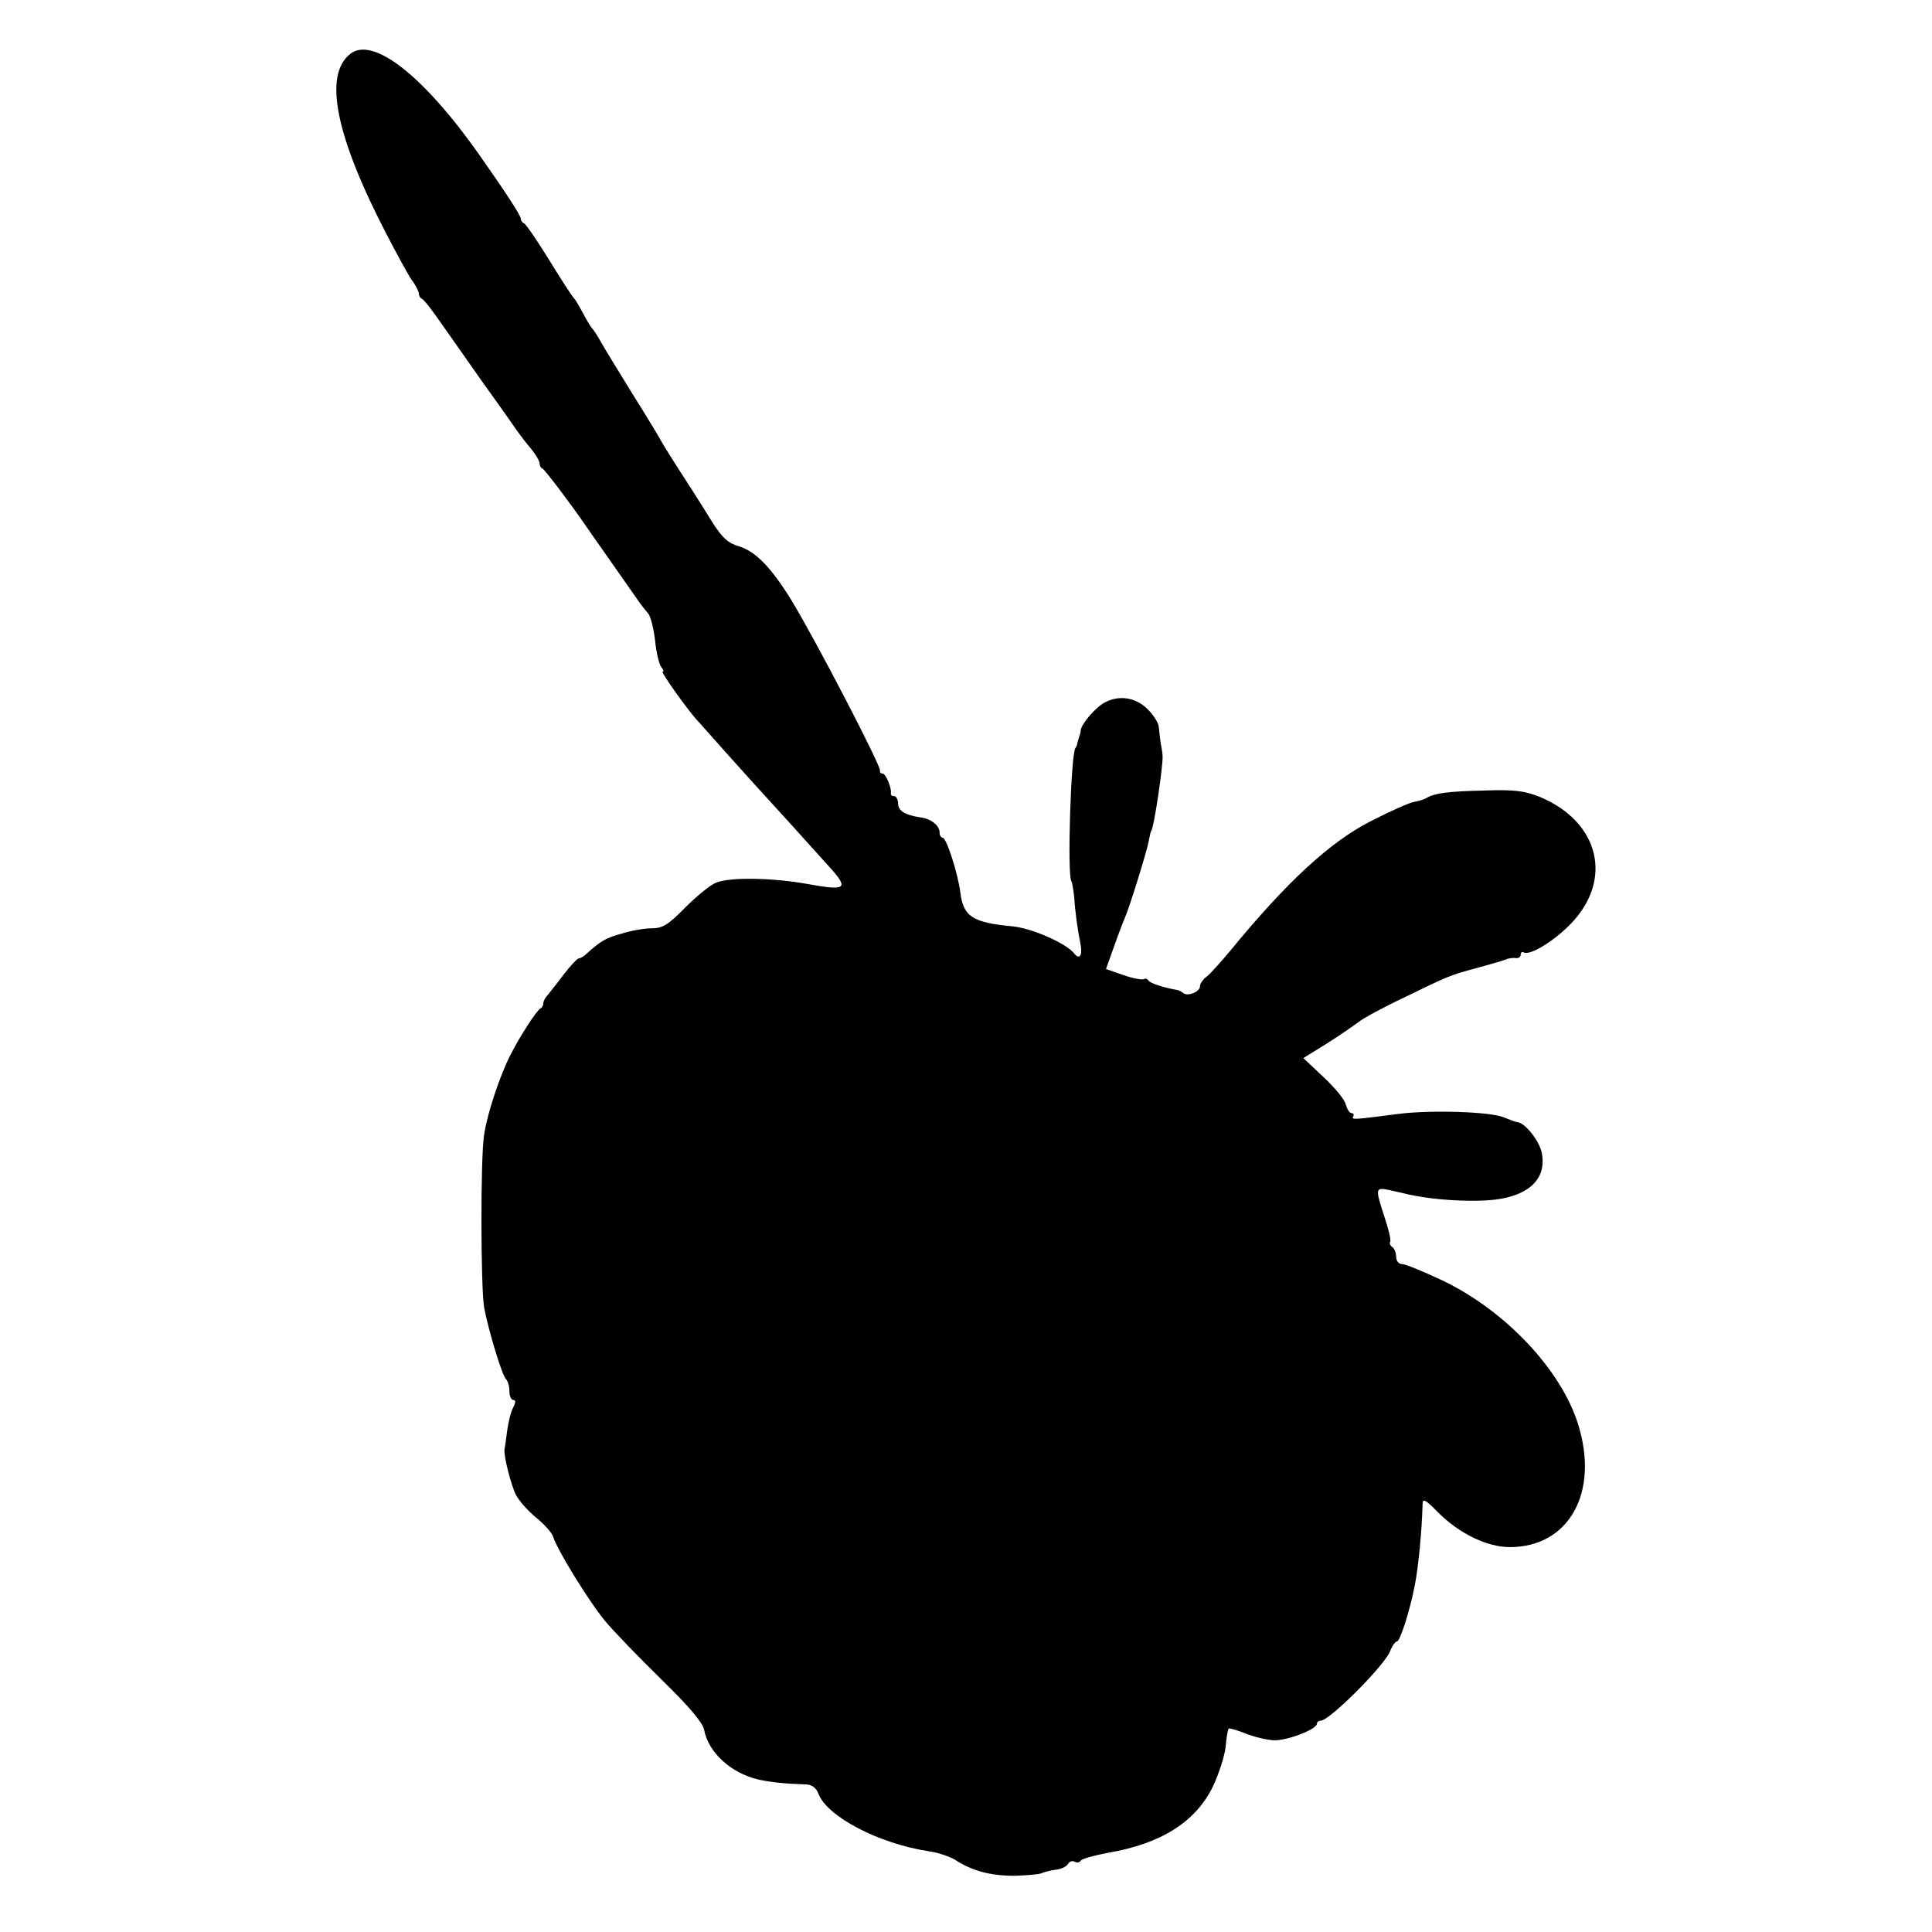 <?xml version="1.0" standalone="no"?>
<!DOCTYPE svg PUBLIC "-//W3C//DTD SVG 20010904//EN"
 "http://www.w3.org/TR/2001/REC-SVG-20010904/DTD/svg10.dtd">
<svg version="1.0" xmlns="http://www.w3.org/2000/svg"
 width="512pt" height="512pt" viewBox="0 0 512 512"
 preserveAspectRatio="xMidYMid meet">
<g transform="translate(0,512) scale(0.1,-0.1)"
fill="#000000" stroke="none">
<path d="M928 4977 c-71 -56 -39 -217 96 -477 27 -52 57 -107 67 -122 11 -14
19 -31 19 -36 0 -6 4 -12 8 -14 5 -1 27 -30 50 -63 23 -33 75 -107 116 -165
42 -58 81 -114 88 -124 7 -10 23 -31 36 -46 12 -15 22 -32 22 -38 0 -6 3 -12
8 -14 6 -3 73 -91 112 -148 8 -12 40 -57 70 -100 30 -43 62 -88 70 -100 8 -12
21 -28 27 -35 7 -7 15 -39 19 -72 3 -32 11 -64 16 -70 6 -7 8 -13 4 -13 -6 0
64 -98 89 -126 6 -6 39 -44 75 -84 36 -40 76 -85 90 -100 24 -26 134 -147 193
-213 46 -52 38 -58 -61 -40 -93 17 -207 19 -244 4 -14 -5 -51 -35 -81 -65 -46
-47 -61 -56 -89 -56 -19 0 -55 -6 -80 -14 -43 -12 -55 -19 -93 -53 -7 -7 -17
-13 -22 -13 -4 -1 -21 -19 -38 -41 -16 -22 -36 -46 -42 -54 -7 -7 -13 -18 -13
-23 0 -6 -3 -12 -7 -14 -10 -4 -55 -74 -80 -123 -29 -57 -62 -157 -70 -212
-10 -61 -9 -405 0 -458 11 -59 47 -179 58 -190 5 -5 9 -19 9 -32 0 -13 5 -23
10 -23 7 0 7 -6 0 -20 -6 -11 -13 -39 -16 -62 -3 -24 -6 -45 -7 -48 -3 -16 17
-95 30 -121 8 -16 32 -43 54 -61 21 -17 42 -40 45 -51 11 -35 93 -168 136
-221 23 -28 91 -98 150 -156 75 -73 110 -115 114 -134 11 -60 71 -115 144
-132 32 -7 67 -11 128 -13 14 -1 26 -10 31 -25 24 -61 161 -132 292 -152 24
-3 55 -14 69 -22 46 -30 94 -43 158 -43 35 1 68 4 73 7 6 3 22 7 36 9 14 1 29
8 33 15 4 7 12 10 18 6 6 -3 13 -2 16 3 3 5 36 14 73 21 141 24 233 83 278
177 15 32 30 78 33 103 2 25 6 47 8 49 2 2 22 -4 45 -13 22 -9 56 -17 75 -18
35 -1 114 29 114 44 0 4 4 8 10 8 23 0 164 141 183 182 6 16 15 28 19 28 8 0
34 79 48 152 9 48 18 138 20 212 0 16 8 12 41 -22 56 -56 130 -92 190 -92 157
0 238 145 181 326 -45 144 -192 300 -358 380 -51 24 -99 44 -108 44 -9 0 -16
8 -16 19 0 11 -5 23 -10 26 -6 4 -8 10 -6 14 3 4 -4 33 -15 66 -25 77 -25 79
14 71 17 -4 41 -9 52 -12 53 -11 116 -17 182 -16 120 1 184 48 169 126 -6 32
-43 79 -64 82 -4 0 -20 6 -37 13 -36 15 -193 20 -279 9 -115 -15 -126 -16
-120 -7 3 5 1 9 -4 9 -6 0 -12 11 -16 24 -3 13 -30 45 -59 72 l-53 50 63 39
c35 22 72 48 84 57 11 9 64 38 117 63 125 61 126 61 197 80 33 9 67 19 75 22
8 4 21 5 28 4 6 -1 12 3 12 9 0 6 4 9 8 6 16 -9 78 28 124 75 114 117 77 271
-81 337 -40 16 -67 20 -148 17 -95 -2 -132 -7 -153 -20 -5 -3 -20 -8 -32 -10
-13 -2 -64 -25 -115 -51 -108 -55 -223 -161 -373 -344 -25 -30 -53 -61 -62
-68 -10 -7 -18 -19 -18 -26 0 -15 -35 -28 -45 -17 -4 3 -10 6 -13 7 -36 6 -73
18 -78 25 -3 5 -9 7 -13 4 -5 -2 -29 2 -54 11 l-46 16 20 56 c11 31 24 66 29
77 14 32 59 178 64 205 3 14 5 26 7 28 7 8 31 170 30 197 0 6 -2 21 -5 35 -2
14 -4 33 -5 43 0 10 -14 32 -30 48 -32 31 -75 38 -114 17 -23 -12 -61 -56 -63
-73 0 -5 -2 -13 -4 -17 -1 -5 -4 -12 -5 -18 -1 -5 -3 -11 -5 -12 -12 -16 -22
-332 -11 -353 3 -5 6 -26 8 -45 2 -35 9 -86 17 -125 5 -28 -4 -39 -17 -22 -21
27 -112 67 -163 72 -107 10 -131 26 -139 90 -7 53 -37 145 -47 145 -4 0 -8 6
-8 14 0 18 -23 37 -52 40 -39 6 -58 17 -58 37 0 10 -5 19 -10 19 -6 0 -10 3
-9 8 2 15 -14 52 -22 52 -5 0 -8 3 -7 8 3 12 -170 345 -235 452 -54 87 -94
128 -138 142 -29 8 -45 23 -70 62 -17 28 -42 67 -54 86 -48 74 -80 125 -85
135 -3 6 -36 61 -75 123 -38 62 -77 125 -85 140 -8 15 -18 29 -21 32 -3 3 -14
21 -24 40 -10 19 -21 37 -24 40 -4 3 -33 48 -65 100 -32 52 -63 97 -67 98 -5
2 -9 8 -9 13 0 8 -39 68 -110 169 -148 210 -282 315 -342 267z"/>
</g>
</svg>
